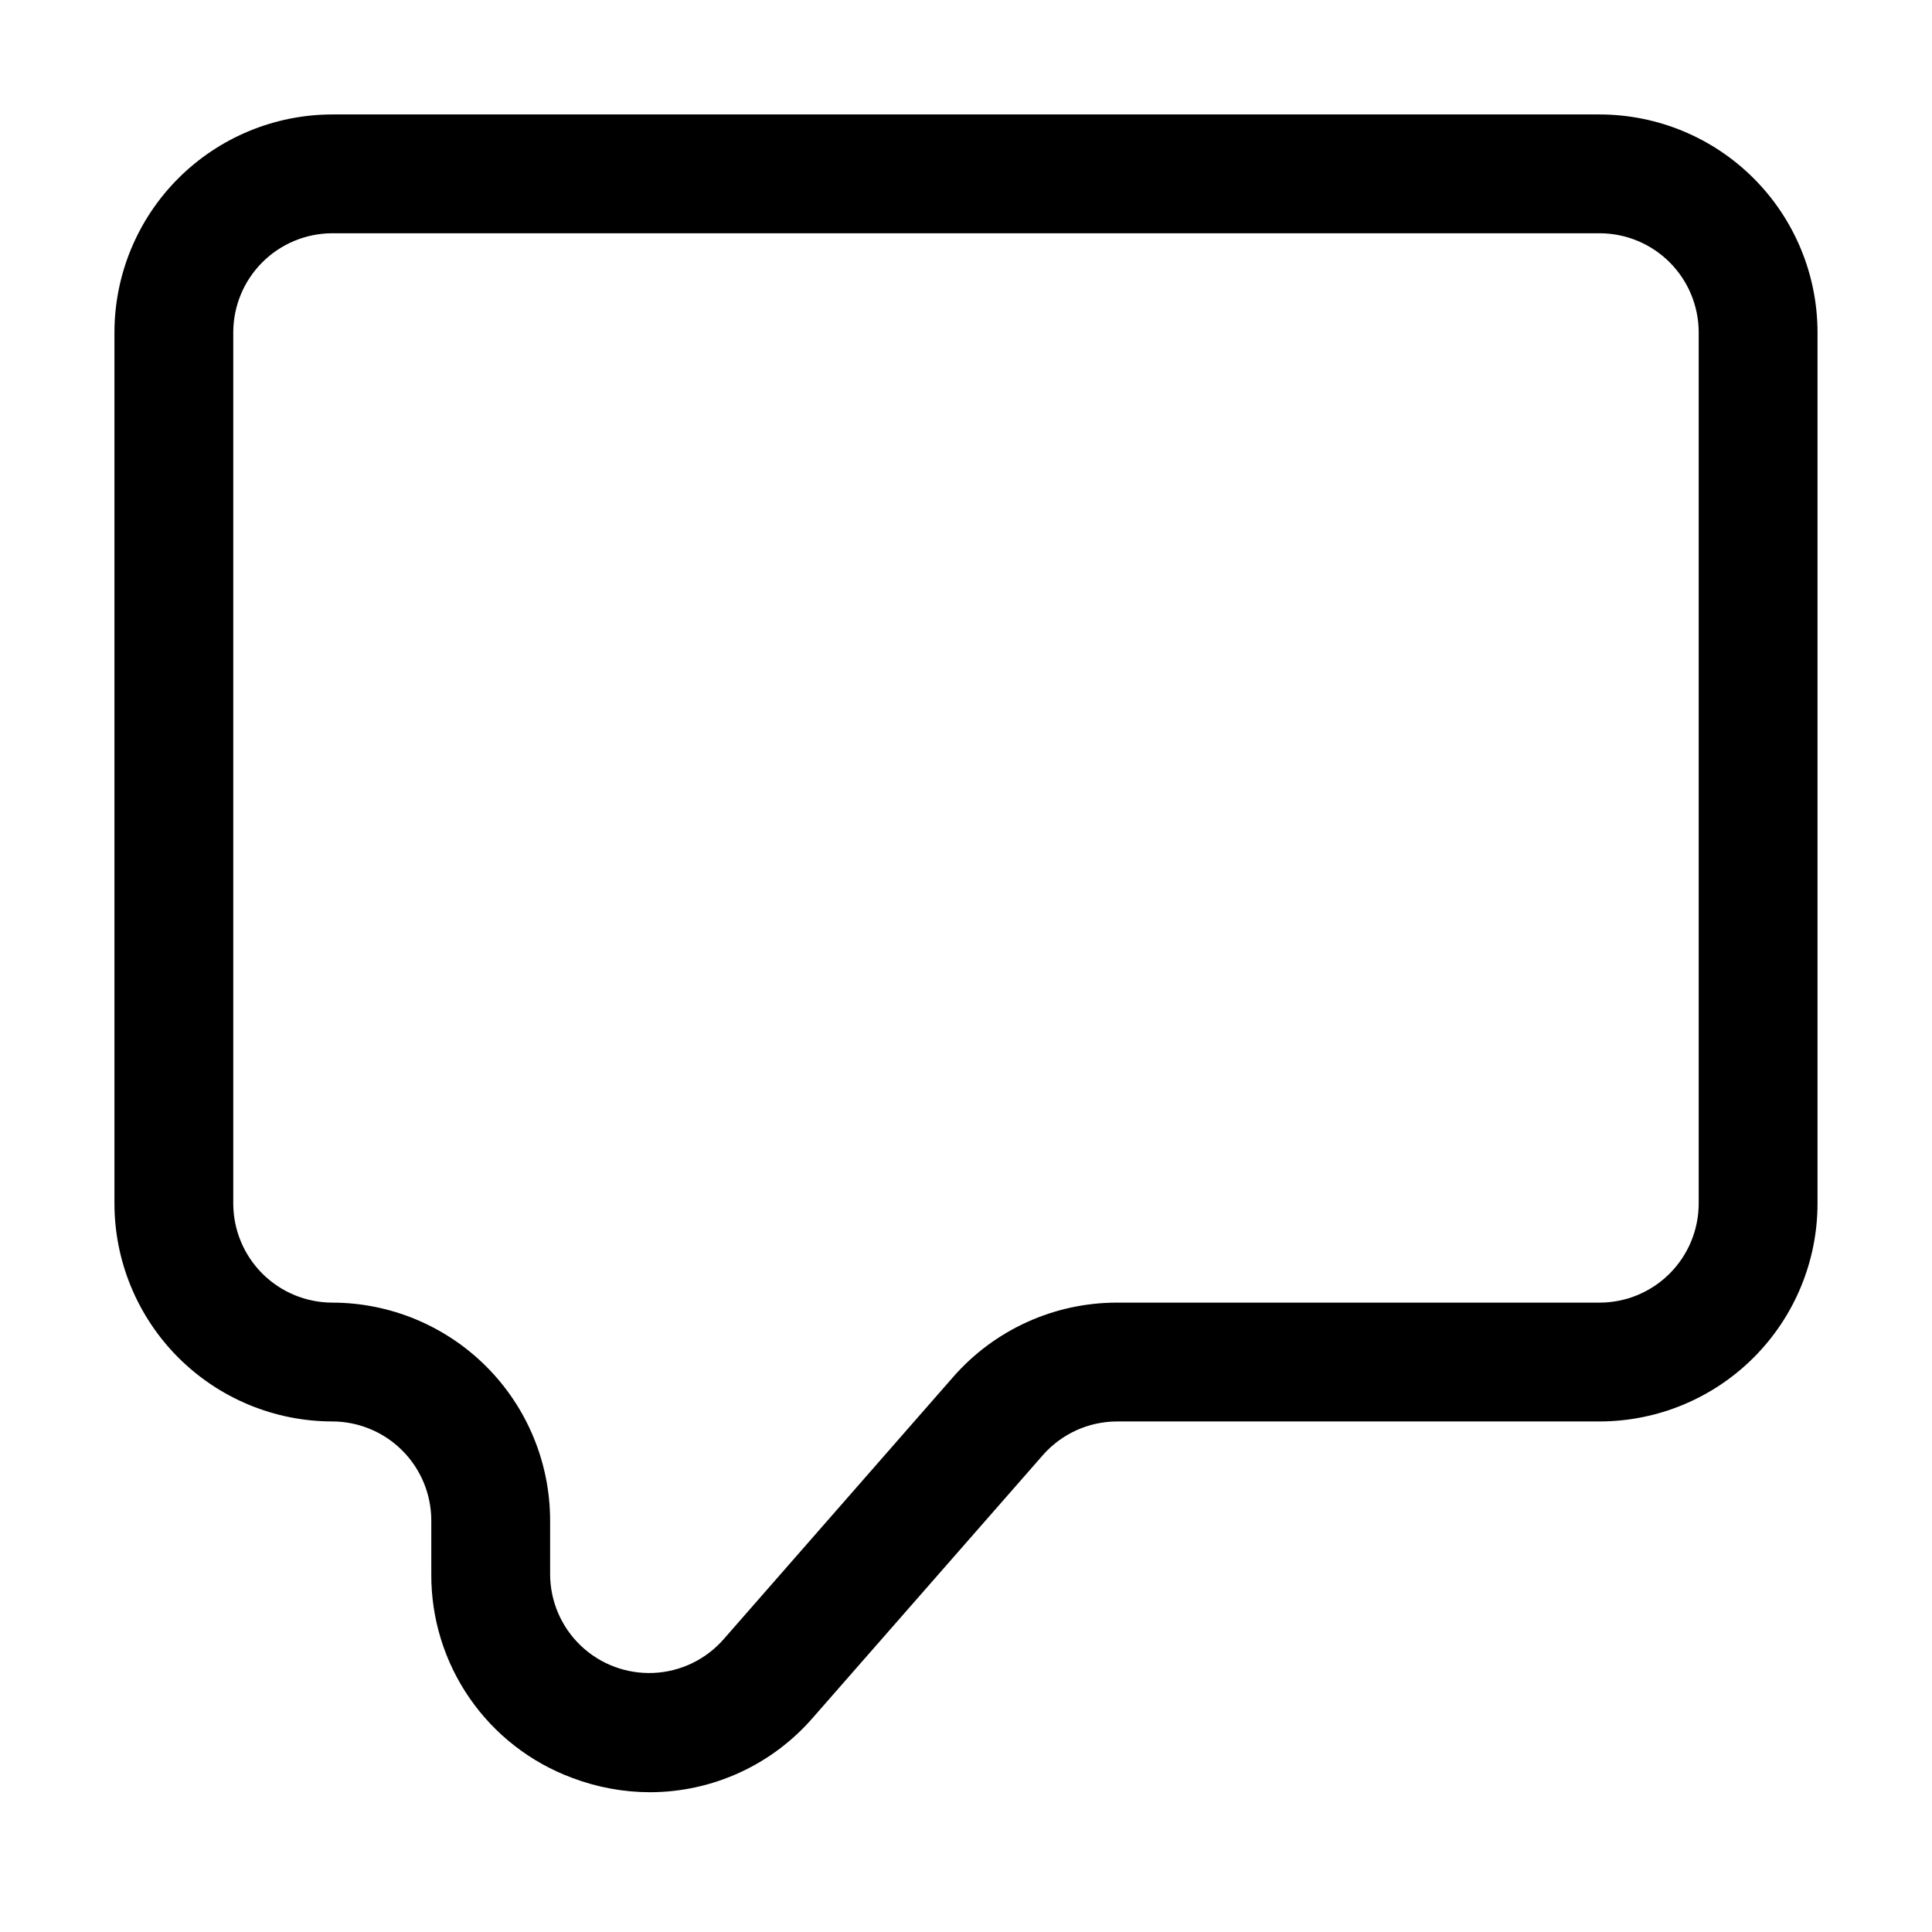 <?xml version="1.0" encoding="UTF-8"?>
<!-- Uploaded to: SVG Repo, www.svgrepo.com, Generator: SVG Repo Mixer Tools -->
<svg fill="#000000" width="800px" height="800px" version="1.1" viewBox="144 144 512 512" xmlns="http://www.w3.org/2000/svg">
 <path d="m567.93 174.33h-335.87c-15.305 0.02-29.98 6.106-40.801 16.93-10.824 10.82-16.91 25.496-16.93 40.801v230.91c0.02 15.305 6.106 29.977 16.93 40.801 10.82 10.82 25.496 16.91 40.801 16.926 6.957 0.012 13.625 2.777 18.543 7.699 4.918 4.918 7.684 11.586 7.695 18.539v14.215c-0.066 11.758 3.484 23.25 10.18 32.918 6.691 9.668 16.199 17.039 27.23 21.113 6.566 2.484 13.527 3.766 20.551 3.777 16.59-0.027 32.348-7.246 43.199-19.793l60.879-69.504c4.981-5.691 12.172-8.961 19.734-8.965h127.86c15.309-0.016 29.98-6.106 40.805-16.926 10.82-10.824 16.91-25.496 16.926-40.801v-230.91c-0.016-15.305-6.106-29.98-16.926-40.801-10.824-10.824-25.496-16.91-40.805-16.93zm26.242 288.64c-0.012 6.953-2.781 13.621-7.699 18.539-4.918 4.918-11.586 7.688-18.543 7.699h-127.9c-16.645-0.004-32.477 7.184-43.434 19.711l-60.836 69.504c-4.715 5.383-11.426 8.605-18.574 8.918-7.152 0.316-14.117-2.301-19.293-7.246-5.172-4.945-8.098-11.789-8.105-18.945v-14.215c-0.016-15.305-6.102-29.977-16.926-40.801-10.82-10.82-25.496-16.91-40.801-16.926-6.957-0.012-13.625-2.781-18.543-7.699s-7.688-11.586-7.699-18.539v-230.91c0.012-6.957 2.781-13.625 7.699-18.543s11.586-7.688 18.543-7.699h335.87c6.957 0.012 13.625 2.781 18.543 7.699 4.918 4.918 7.688 11.586 7.699 18.543z"/>
</svg>